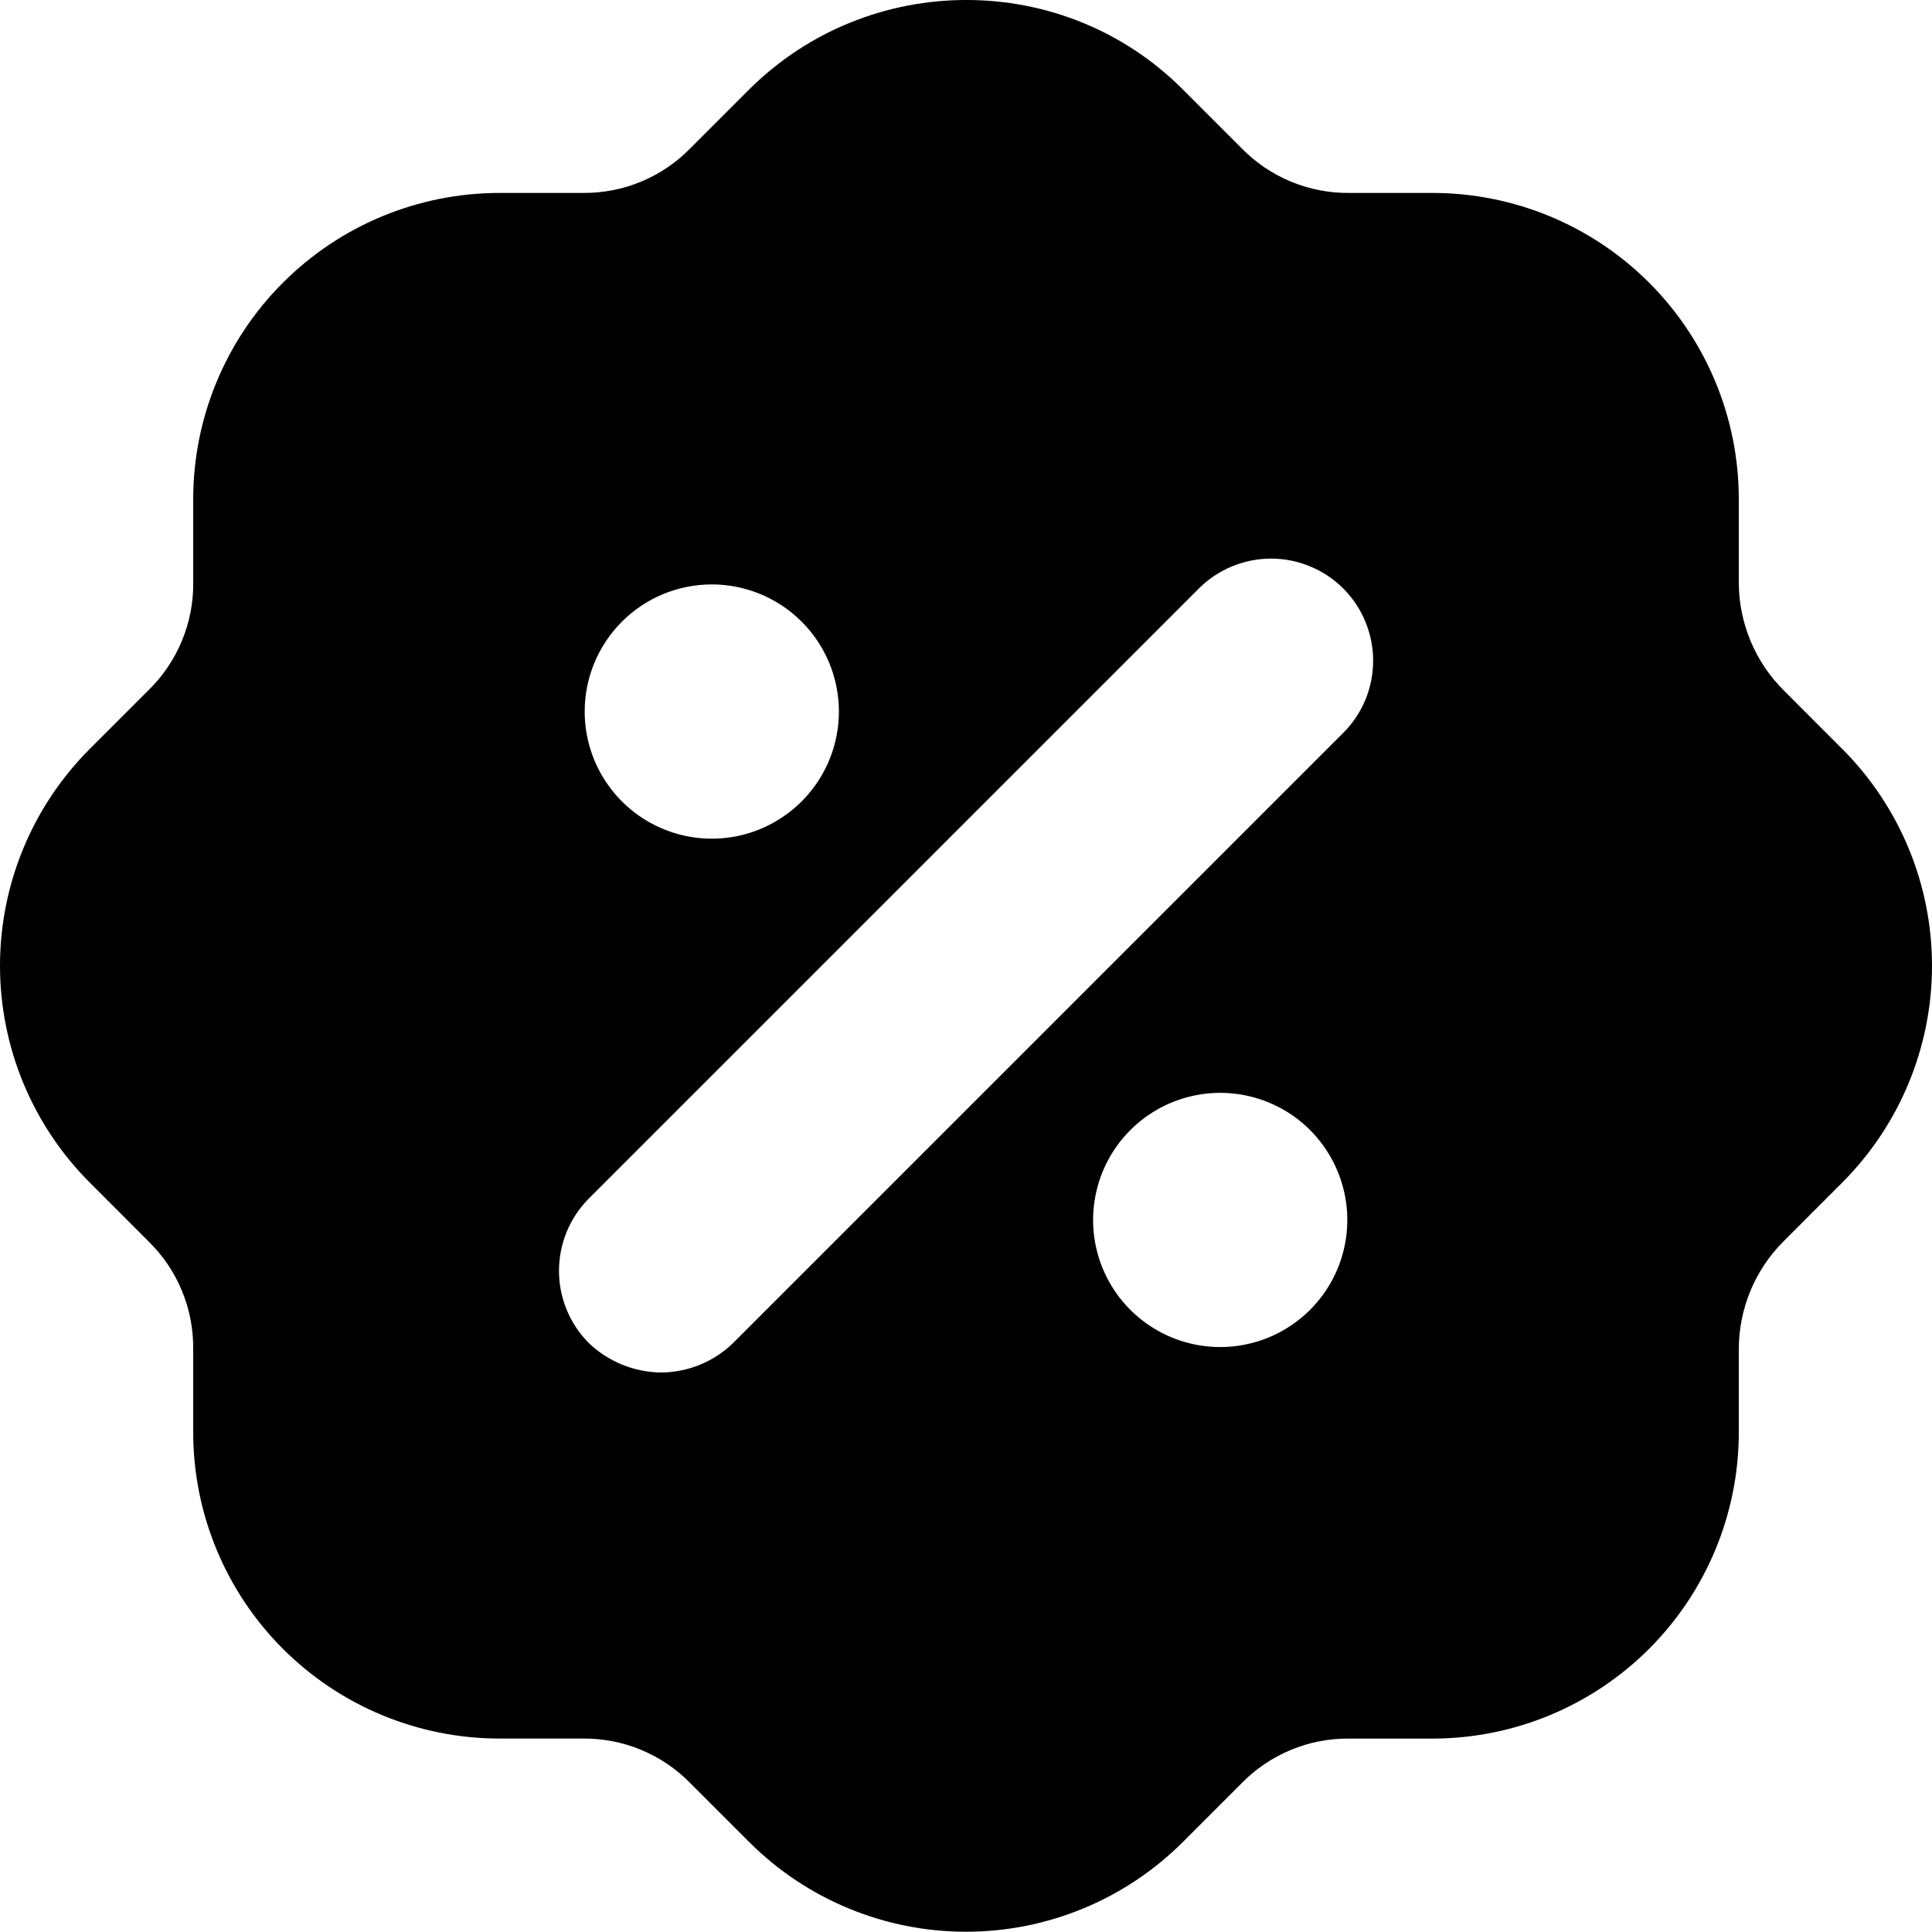 <svg width="30" height="30" viewBox="0 0 30 30" fill="none" xmlns="http://www.w3.org/2000/svg">
<path d="M28.61 11.633L27.695 10.717C27.475 10.498 27.3 10.237 27.181 9.949C27.062 9.662 27 9.354 27 9.043V7.748C26.999 6.488 26.498 5.28 25.607 4.389C24.716 3.498 23.508 2.997 22.247 2.996H20.953C20.641 2.999 20.332 2.939 20.045 2.82C19.757 2.701 19.496 2.524 19.279 2.301L18.363 1.385C16.516 -0.462 13.5 -0.462 11.637 1.385L10.721 2.301C10.504 2.524 10.243 2.701 9.956 2.82C9.668 2.94 9.359 2.999 9.047 2.996H7.753C6.493 2.997 5.285 3.498 4.394 4.389C3.502 5.28 3.001 6.489 3 7.749V9.044C3.004 9.355 2.944 9.664 2.824 9.952C2.705 10.24 2.528 10.5 2.305 10.718L1.39 11.633C0.5 12.526 0 13.735 0 14.996C0 16.257 0.5 17.466 1.39 18.359L2.305 19.275C2.528 19.492 2.705 19.753 2.824 20.041C2.944 20.328 3.003 20.637 3 20.949V22.243C3.001 23.503 3.502 24.712 4.393 25.603C5.284 26.494 6.493 26.995 7.753 26.996H9.047C9.359 26.993 9.668 27.052 9.956 27.172C10.243 27.291 10.504 27.468 10.721 27.691L11.637 28.607C12.53 29.497 13.739 29.996 15 29.996C16.261 29.996 17.47 29.497 18.363 28.607L19.279 27.691C19.496 27.468 19.757 27.292 20.045 27.172C20.332 27.053 20.641 26.993 20.953 26.997H22.247C23.508 26.995 24.716 26.494 25.607 25.603C26.498 24.712 26.999 23.504 27 22.244V20.949C27 20.638 27.062 20.33 27.181 20.043C27.3 19.756 27.475 19.495 27.695 19.275L28.61 18.359C29.5 17.466 30 16.257 30 14.996C30 13.735 29.5 12.526 28.61 11.633ZM11.053 9.075C11.443 9.075 11.825 9.191 12.149 9.408C12.474 9.625 12.727 9.933 12.876 10.293C13.025 10.654 13.065 11.051 12.988 11.434C12.912 11.817 12.724 12.168 12.448 12.444C12.172 12.72 11.821 12.908 11.438 12.985C11.055 13.061 10.658 13.022 10.297 12.872C9.937 12.723 9.628 12.47 9.412 12.145C9.195 11.821 9.079 11.439 9.079 11.049C9.079 10.525 9.287 10.024 9.657 9.653C10.027 9.283 10.529 9.075 11.053 9.075ZM18.947 20.917C18.557 20.917 18.175 20.801 17.851 20.584C17.526 20.368 17.273 20.059 17.124 19.699C16.974 19.338 16.935 18.941 17.012 18.558C17.088 18.175 17.276 17.824 17.552 17.548C17.828 17.272 18.179 17.084 18.562 17.008C18.945 16.931 19.342 16.971 19.703 17.12C20.063 17.269 20.372 17.522 20.588 17.847C20.805 18.172 20.921 18.553 20.921 18.944C20.921 19.467 20.713 19.969 20.343 20.339C19.973 20.709 19.471 20.917 18.947 20.917ZM20.858 11.38L11.384 20.854C11.084 21.146 10.682 21.31 10.263 21.312C9.845 21.307 9.444 21.143 9.142 20.854C8.846 20.556 8.68 20.153 8.68 19.733C8.68 19.313 8.846 18.91 9.142 18.612L18.616 9.138C18.763 8.991 18.938 8.874 19.13 8.795C19.323 8.715 19.529 8.674 19.737 8.674C19.945 8.674 20.151 8.715 20.343 8.795C20.536 8.874 20.711 8.991 20.858 9.138C21.005 9.285 21.122 9.46 21.201 9.653C21.281 9.845 21.322 10.051 21.322 10.259C21.322 10.467 21.281 10.674 21.202 10.866C21.122 11.058 21.005 11.233 20.858 11.38Z" fill="black"/>
</svg>
